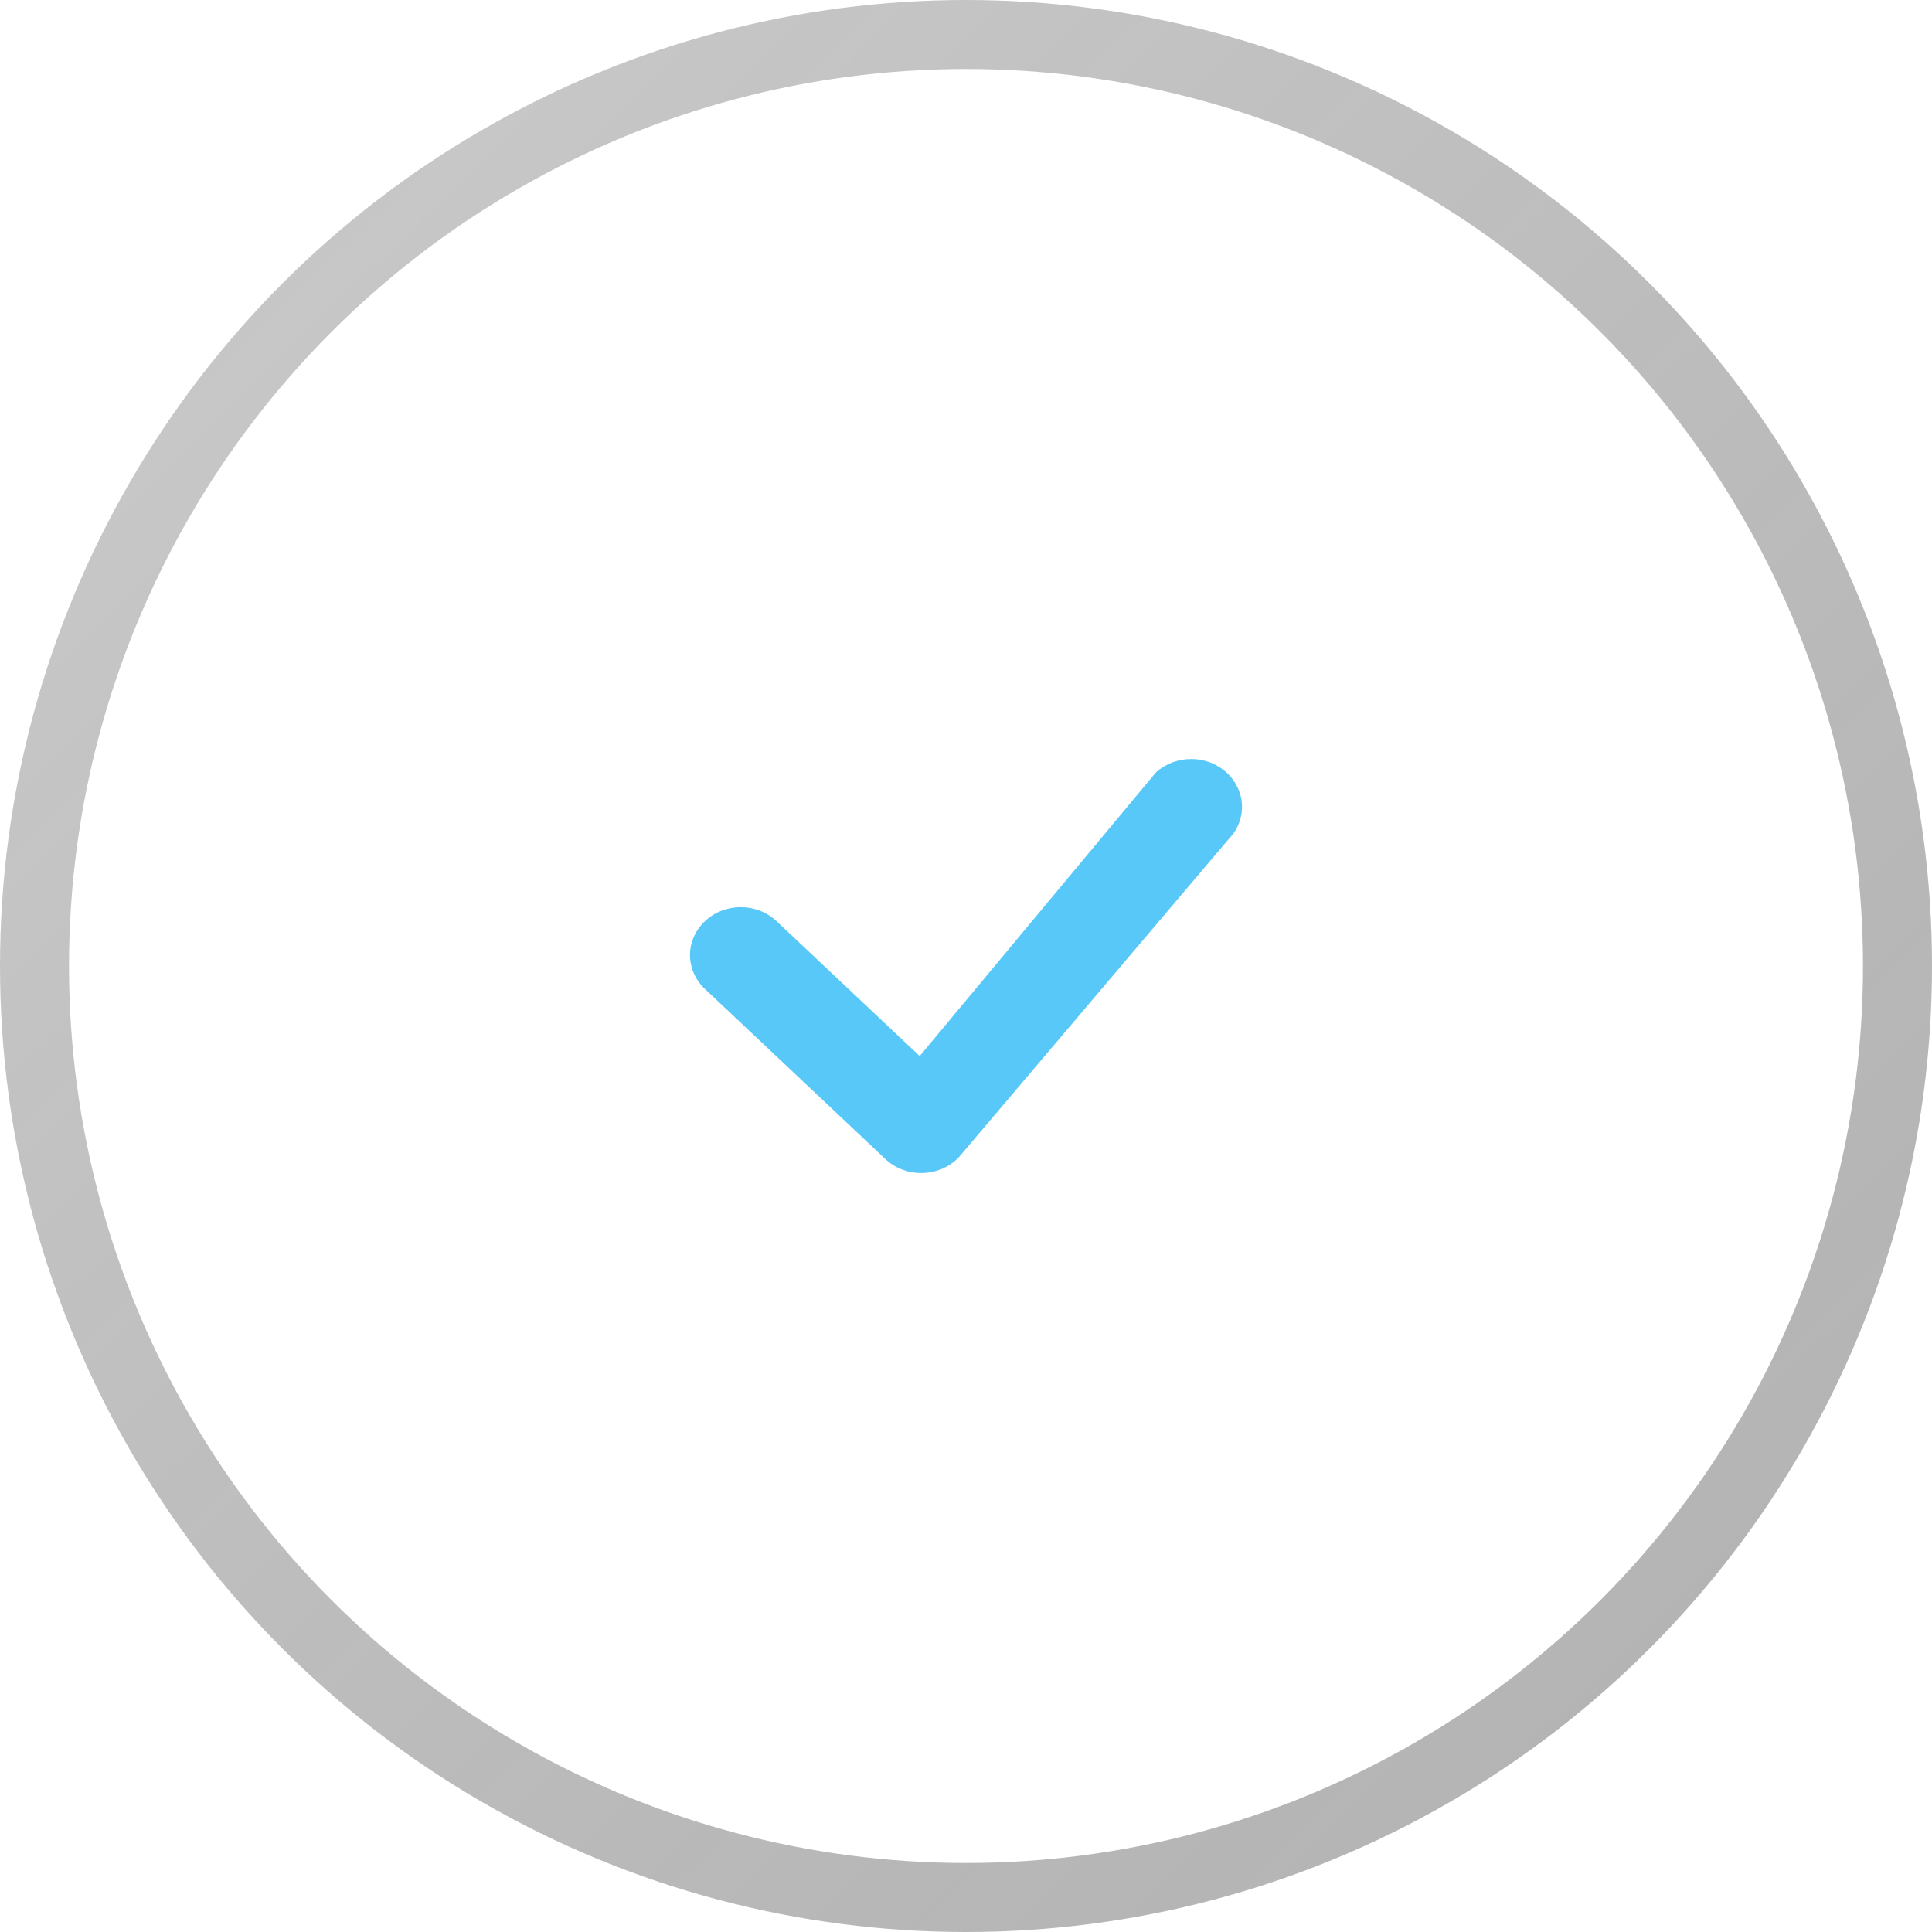 <svg width="28" height="28" viewBox="0 0 28 28" fill="none" xmlns="http://www.w3.org/2000/svg">
<g filter="url(#filter0_d_1407_55)">
<path d="M16.756 11.191C16.895 11.067 17.079 10.999 17.27 11C17.46 11.001 17.643 11.073 17.779 11.199C17.916 11.325 17.995 11.496 18 11.675C18.005 11.855 17.936 12.03 17.806 12.162L13.891 16.778C13.823 16.847 13.742 16.901 13.652 16.94C13.562 16.978 13.464 16.998 13.365 17C13.266 17.002 13.168 16.985 13.076 16.95C12.984 16.915 12.901 16.863 12.831 16.797L10.234 14.349C10.162 14.286 10.104 14.209 10.064 14.124C10.024 14.039 10.002 13.947 10 13.854C9.998 13.761 10.017 13.668 10.054 13.582C10.091 13.495 10.146 13.417 10.216 13.351C10.286 13.285 10.369 13.233 10.46 13.198C10.552 13.164 10.65 13.146 10.749 13.148C10.848 13.15 10.945 13.17 11.036 13.208C11.126 13.246 11.207 13.301 11.274 13.369L13.329 15.305L16.738 11.212C16.744 11.204 16.75 11.198 16.756 11.191Z" fill="#57C8F8"/>
</g>
<circle cx="14" cy="14" r="13.5" stroke="url(#paint0_linear_1407_55)"/>
<defs>
<filter id="filter0_d_1407_55" x="0" y="1" width="28" height="26" filterUnits="userSpaceOnUse" color-interpolation-filters="sRGB">
<feFlood flood-opacity="0" result="BackgroundImageFix"/>
<feColorMatrix in="SourceAlpha" type="matrix" values="0 0 0 0 0 0 0 0 0 0 0 0 0 0 0 0 0 0 127 0" result="hardAlpha"/>
<feOffset/>
<feGaussianBlur stdDeviation="5"/>
<feComposite in2="hardAlpha" operator="out"/>
<feColorMatrix type="matrix" values="0 0 0 0 0.341 0 0 0 0 0.784 0 0 0 0 0.973 0 0 0 1 0"/>
<feBlend mode="normal" in2="BackgroundImageFix" result="effect1_dropShadow_1407_55"/>
<feBlend mode="normal" in="SourceGraphic" in2="effect1_dropShadow_1407_55" result="shape"/>
</filter>
<linearGradient id="paint0_linear_1407_55" x1="-3.111" y1="-1.16059e-07" x2="28" y2="31.5" gradientUnits="userSpaceOnUse">
<stop stop-color="#787878" stop-opacity="0.37"/>
<stop offset="1" stop-opacity="0.31"/>
</linearGradient>
</defs>
</svg>
